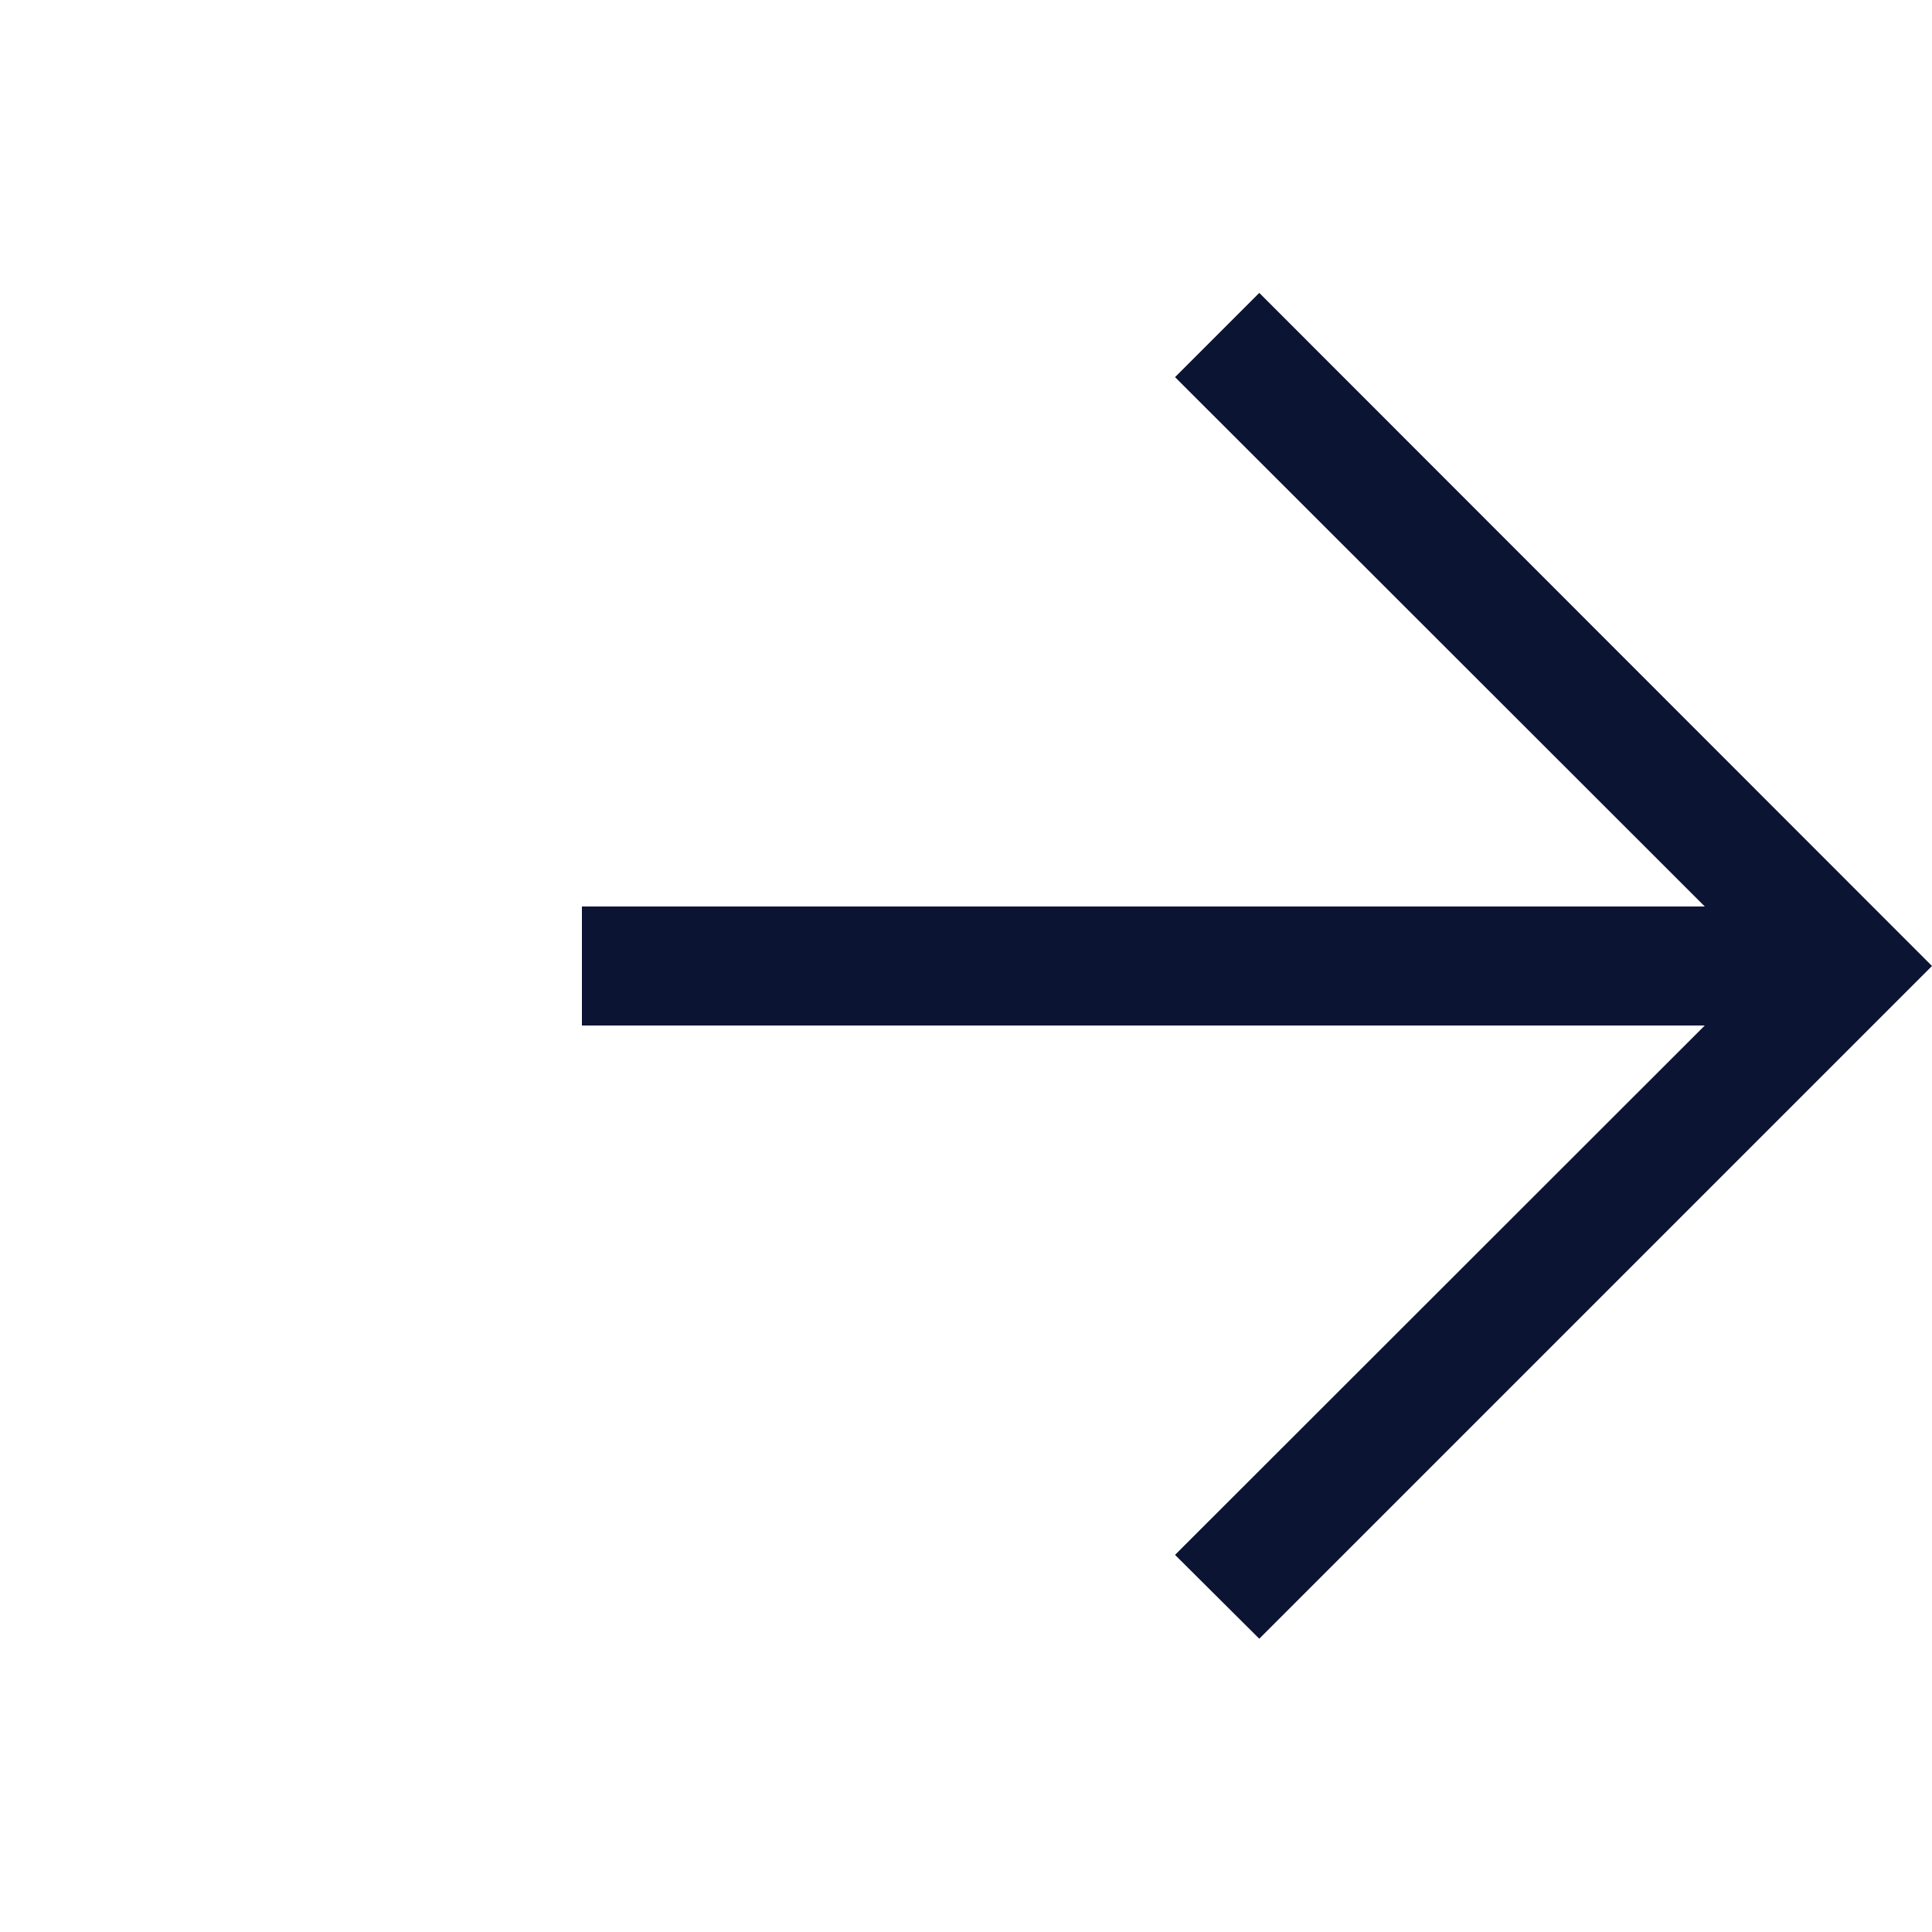 <svg id="Layer_1" data-name="Layer 1" xmlns="http://www.w3.org/2000/svg" viewBox="0 0 50 50"><defs><style>.cls-1{fill:#0c1434;}</style></defs><polygon class="cls-1" points="32.59 7.58 30.41 9.76 44.12 23.46 15.06 23.46 15.06 26.54 44.12 26.54 30.41 40.24 32.59 42.41 50 25 32.59 7.58"/></svg>